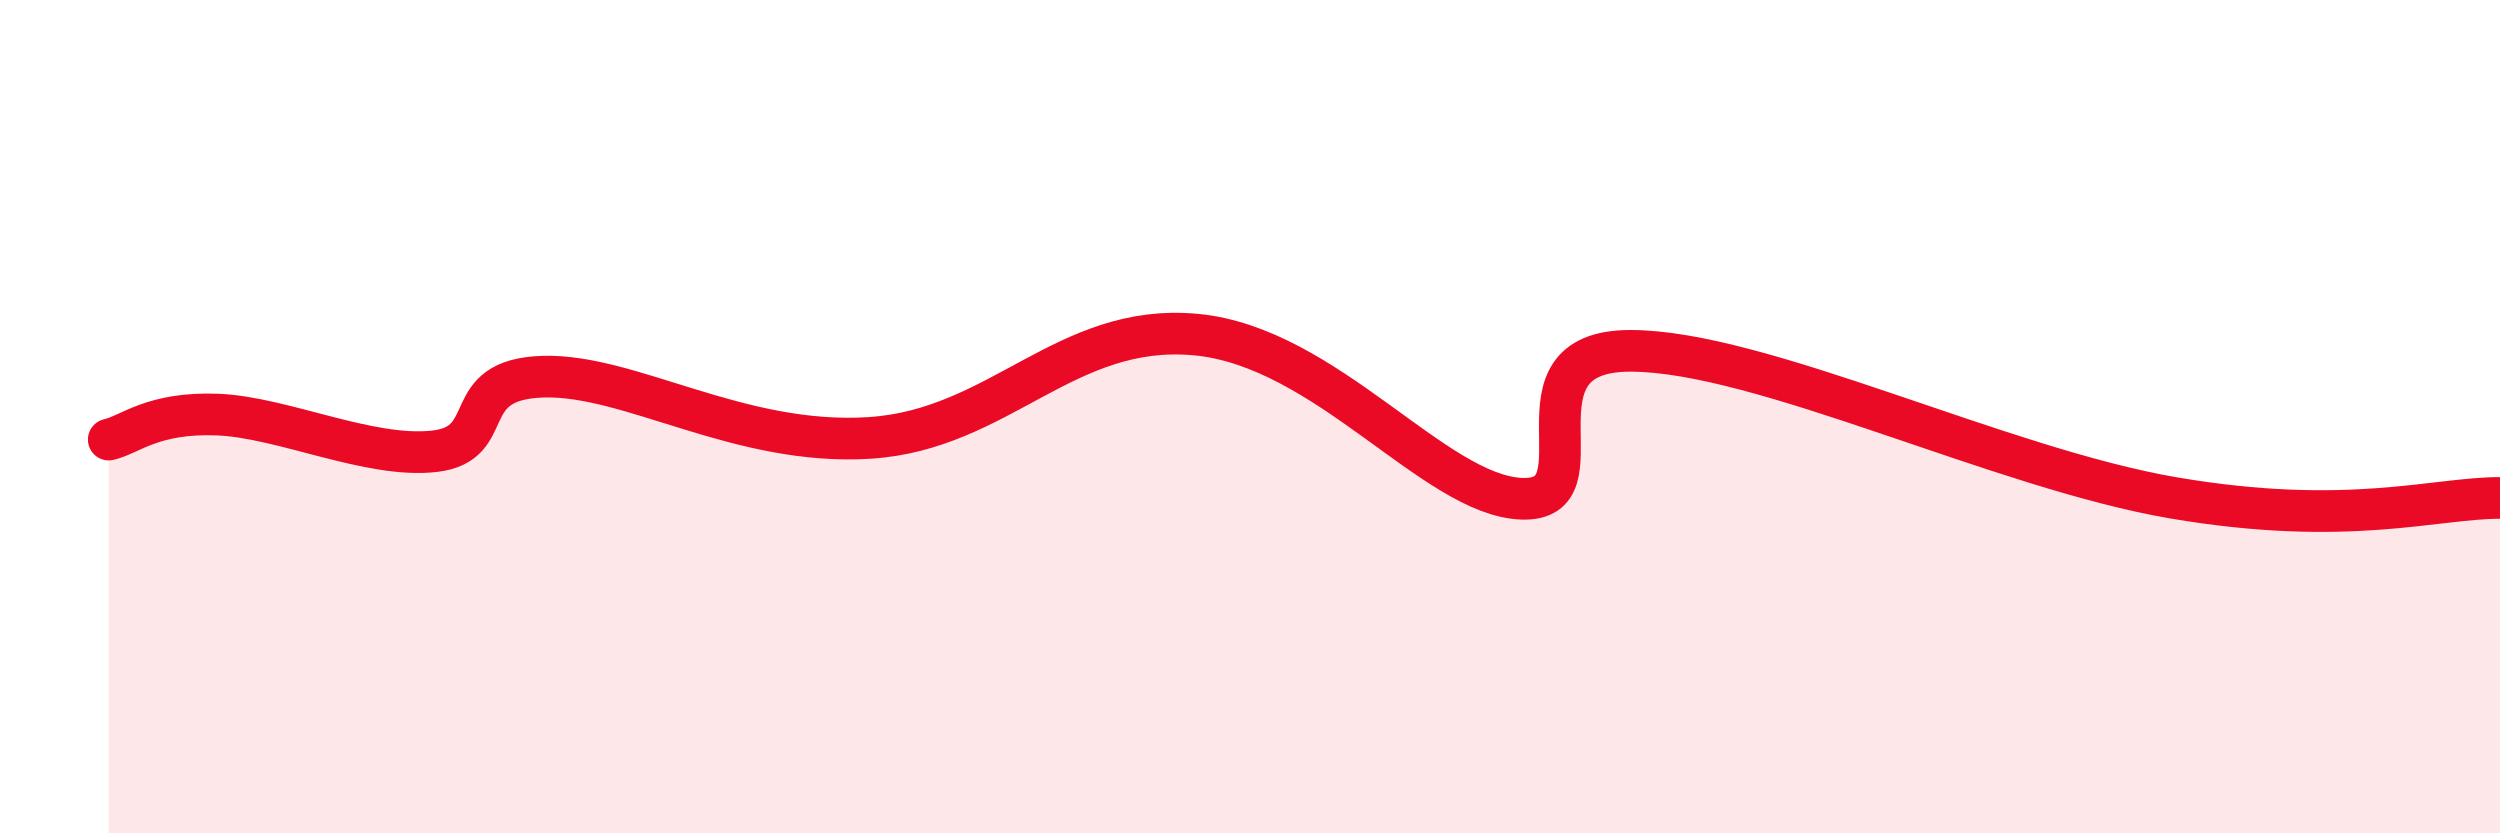 
    <svg width="60" height="20" viewBox="0 0 60 20" xmlns="http://www.w3.org/2000/svg">
      <path
        d="M 2.61,10.55 C 3.13,10.43 3.66,9.89 5.22,9.95 C 6.78,10.01 8.87,11.01 10.43,10.83 C 11.99,10.65 10.95,9.1 13.04,9.04 C 15.13,8.98 17.74,10.71 20.87,10.51 C 24,10.31 25.57,7.74 28.7,8.03 C 31.83,8.32 34.43,11.89 36.52,11.97 C 38.61,12.05 36,8.42 39.13,8.42 C 42.26,8.42 48,11.24 52.17,11.95 C 56.34,12.66 58.43,11.95 60,11.95L60 20L2.61 20Z"
        fill="#EB0A25"
        opacity="0.1"
        stroke-linecap="round"
        stroke-linejoin="round"
      />
      <path
        d="M 2.61,10.55 C 3.13,10.43 3.66,9.89 5.22,9.95 C 6.78,10.01 8.87,11.01 10.43,10.83 C 11.99,10.65 10.95,9.1 13.04,9.04 C 15.13,8.98 17.74,10.71 20.87,10.51 C 24,10.31 25.57,7.74 28.7,8.03 C 31.83,8.32 34.43,11.89 36.52,11.97 C 38.61,12.05 36,8.42 39.13,8.42 C 42.26,8.42 48,11.24 52.17,11.95 C 56.34,12.66 58.43,11.95 60,11.95"
        stroke="#EB0A25"
        stroke-width="1"
        fill="none"
        stroke-linecap="round"
        stroke-linejoin="round"
      />
    </svg>
  